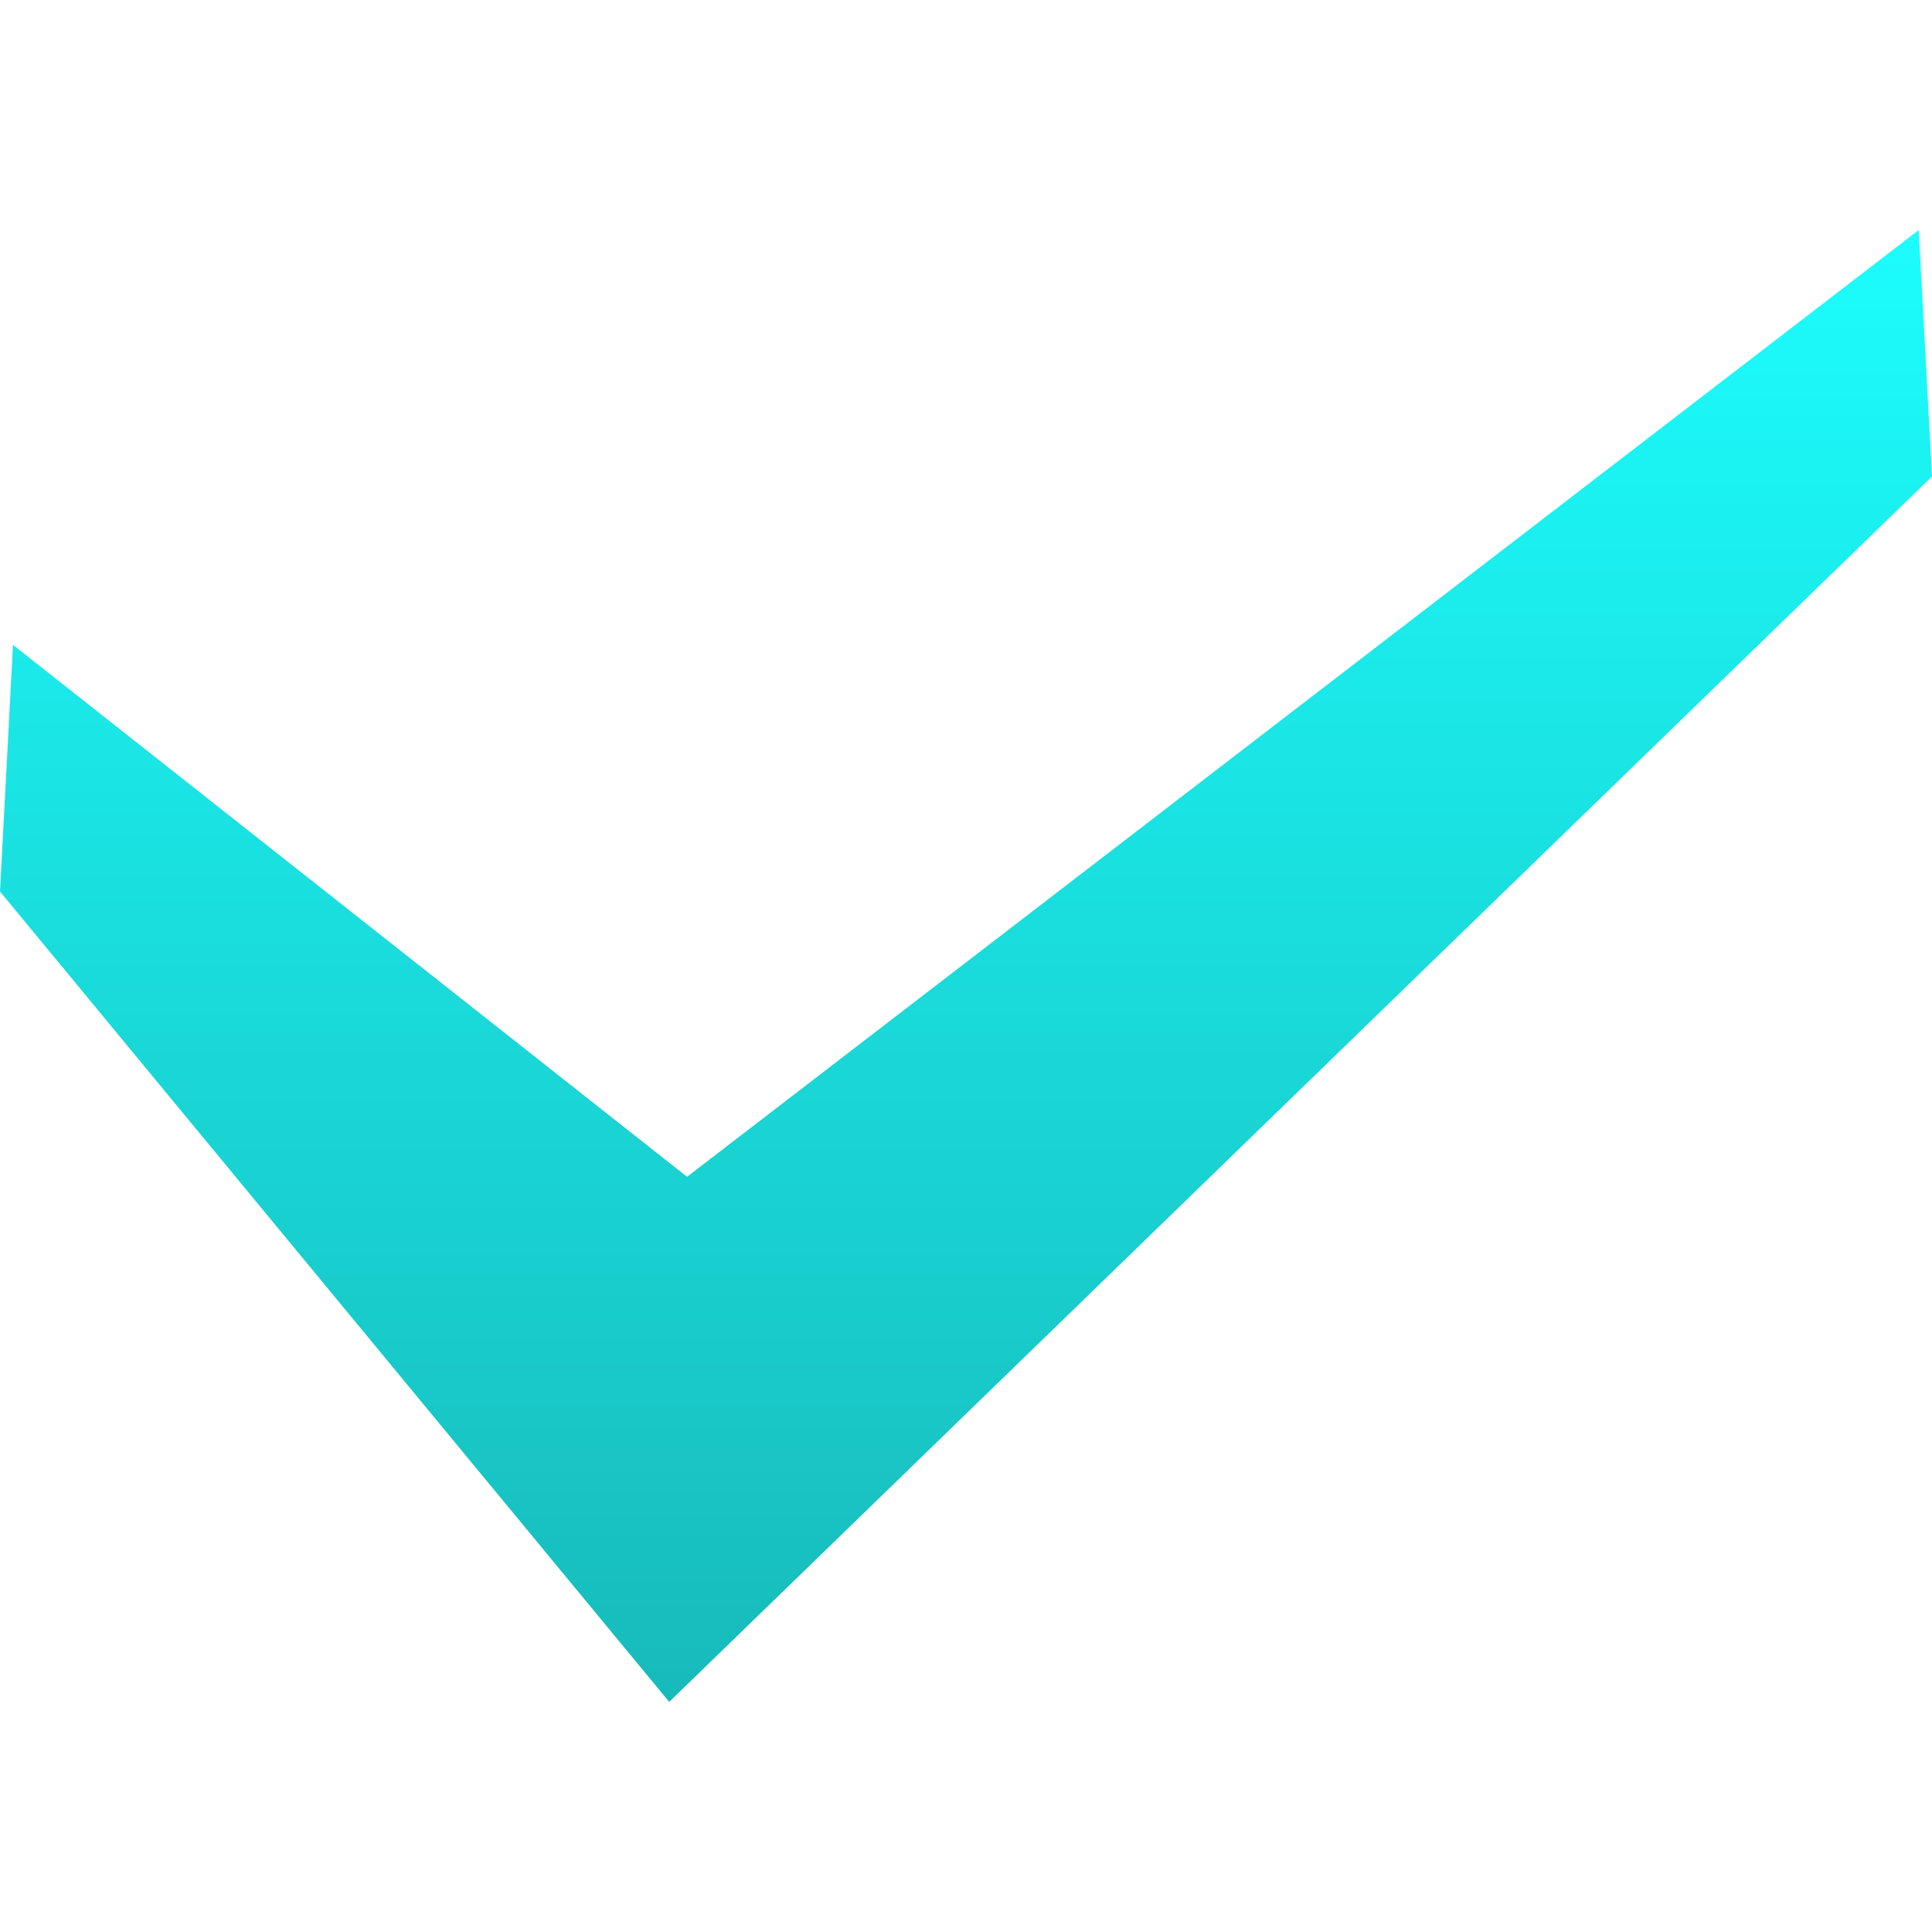 <?xml version="1.0" encoding="UTF-8"?> <svg xmlns="http://www.w3.org/2000/svg" width="50" height="50" viewBox="0 0 50 50" fill="none"><g clip-path="url(#clip0_139_92)"><path d="M49.655 5.955L17.781 30.455L0.336 16.689L0 23.072L17.319 44.045L50 12.33L49.655 5.955Z" fill="url(#paint0_linear_139_92)"></path></g><defs><linearGradient id="paint0_linear_139_92" x1="25" y1="5.955" x2="25" y2="44.045" gradientUnits="userSpaceOnUse"><stop stop-color="#1CFDFD"></stop><stop offset="1" stop-color="#18BABA"></stop></linearGradient><clipPath id="clip0_139_92"><rect width="50" height="50" fill="white"></rect></clipPath></defs></svg> 